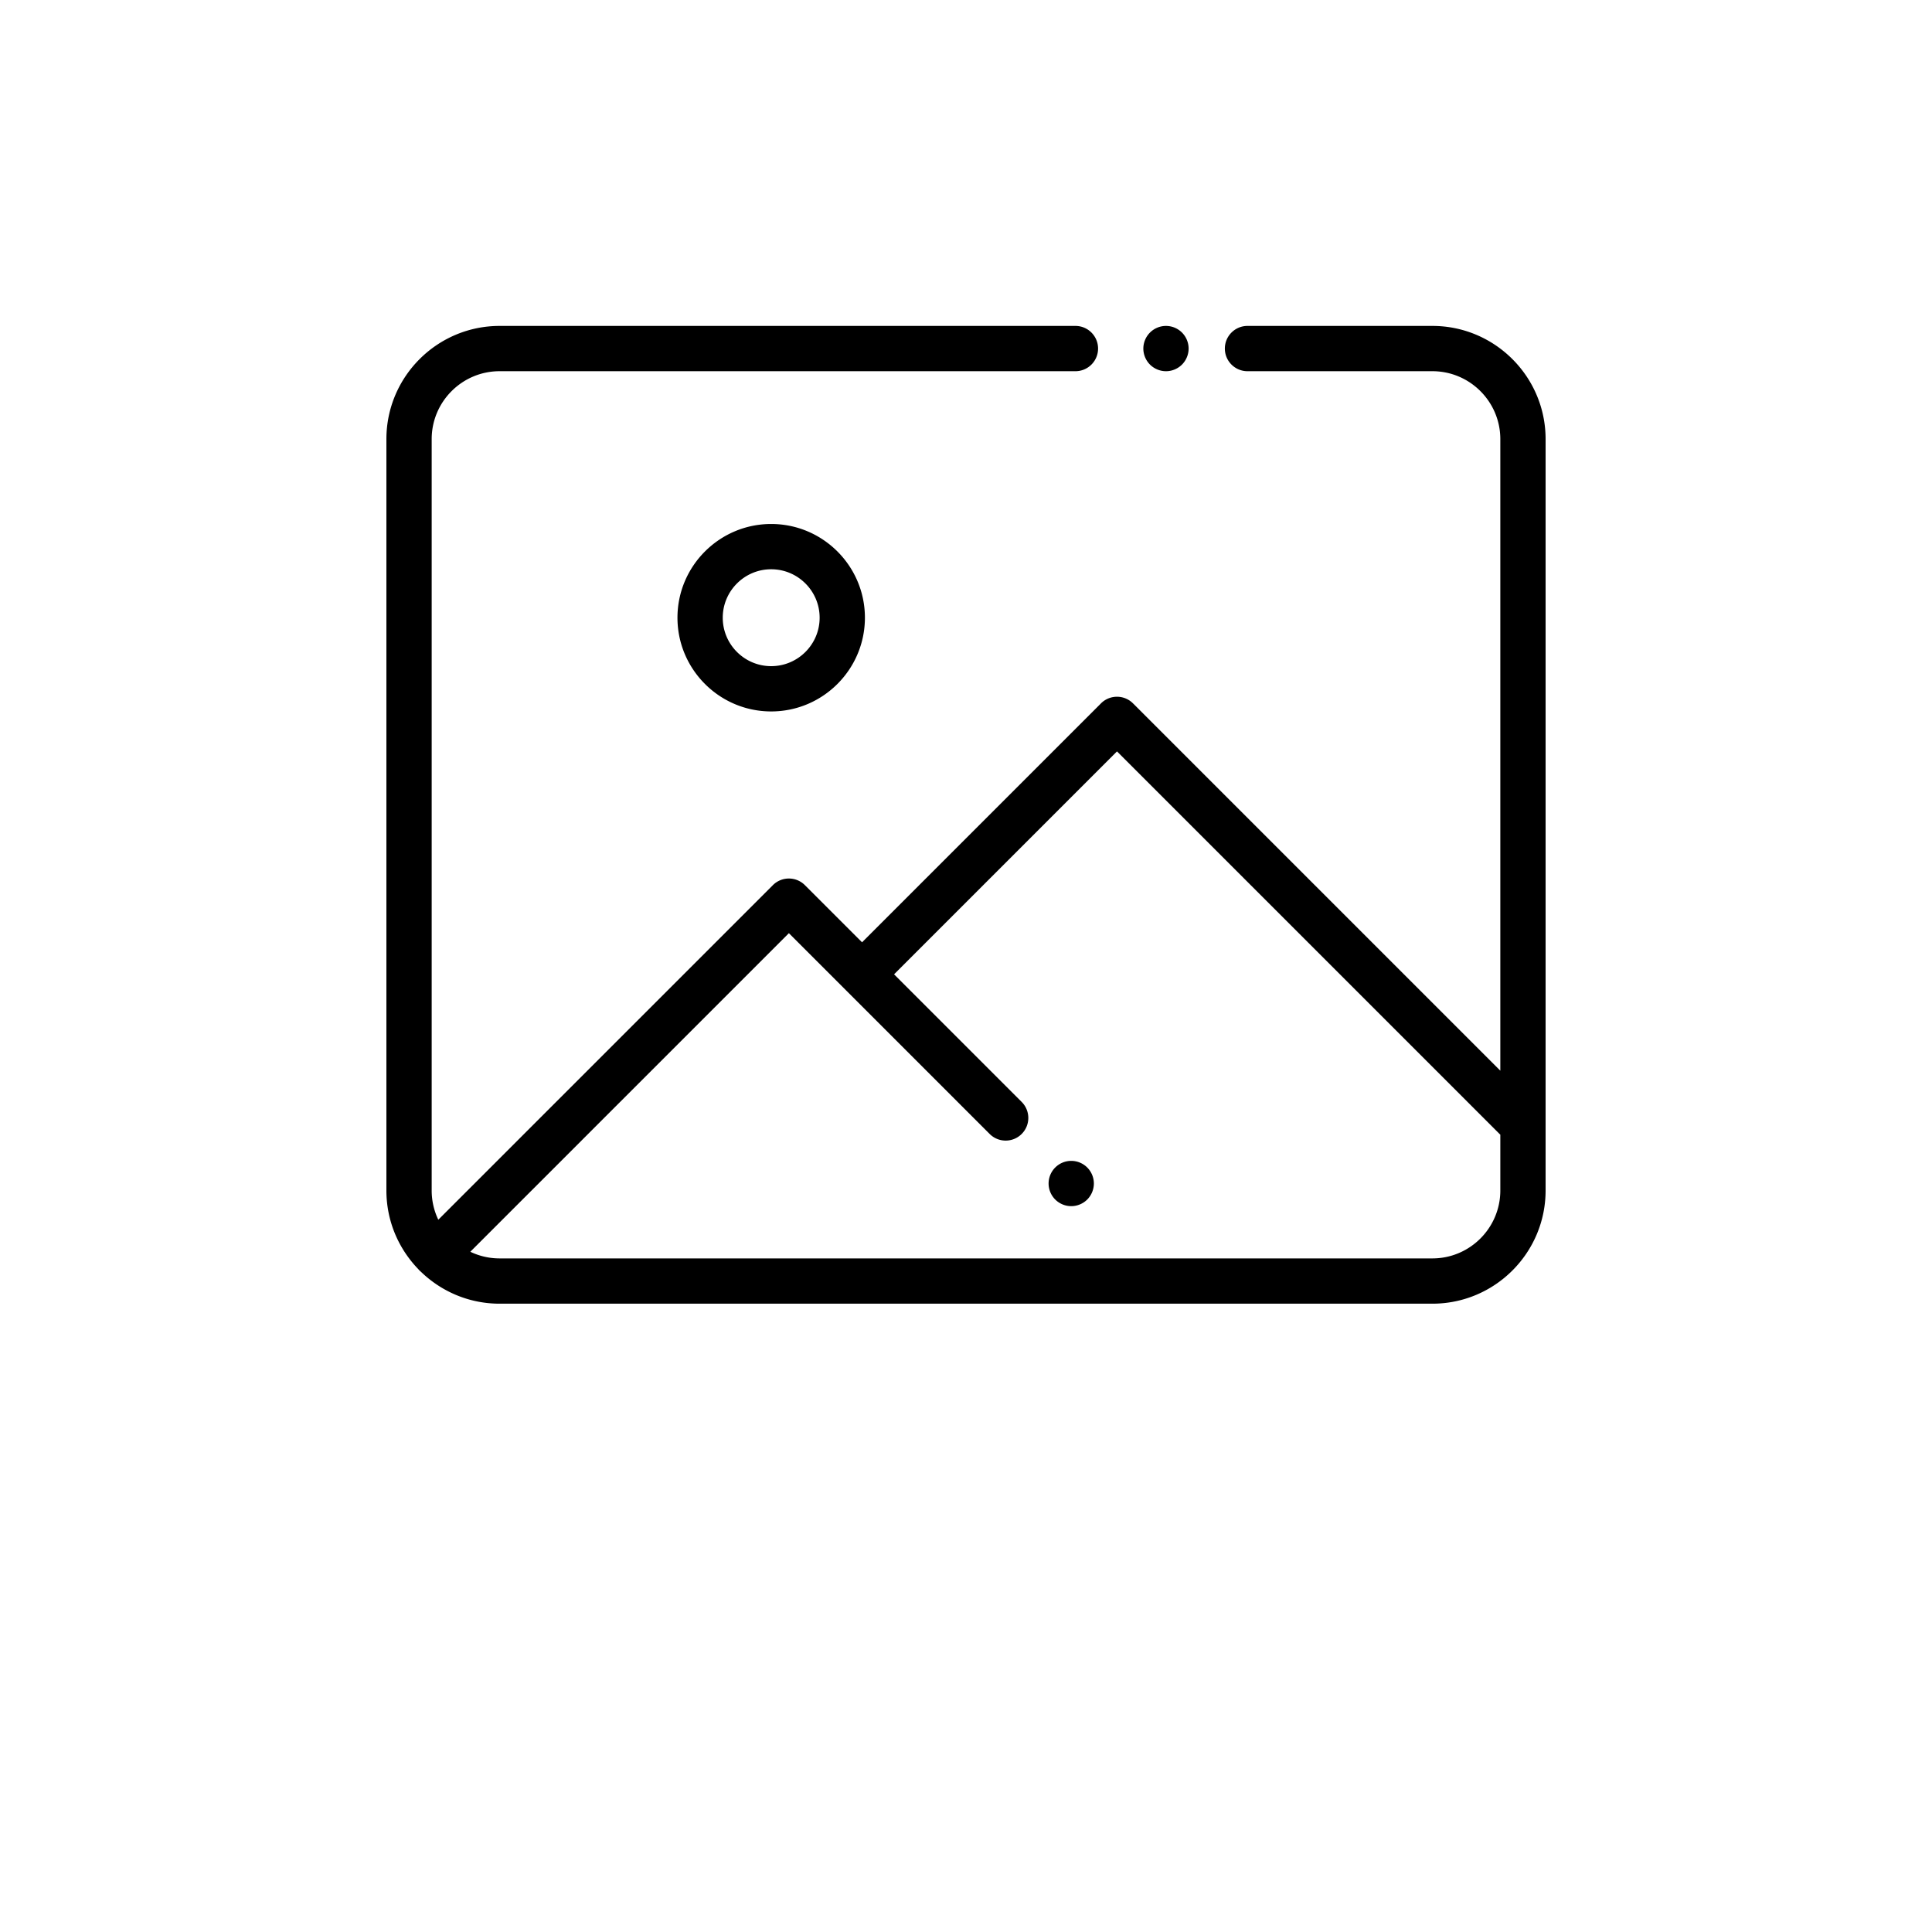 <svg xmlns="http://www.w3.org/2000/svg" version="1.1" xmlns:xlink="http://www.w3.org/1999/xlink" width="512" height="512" x="0" y="0" viewBox="0 0 512 512" style="enable-background:new 0 0 512 512" xml:space="preserve"><g transform="matrix(0.6,0,0,0.6,102.4,86.373)"><path d="M128.559 128.879c0 22.824 18.57 41.394 41.394 41.394 22.828 0 41.399-18.57 41.399-41.394 0-22.828-18.57-41.399-41.399-41.399-22.824 0-41.394 18.57-41.394 41.399zm62.793 0c0 11.797-9.598 21.394-21.399 21.394-11.797 0-21.394-9.597-21.394-21.394 0-11.8 9.597-21.399 21.394-21.399 11.8 0 21.399 9.598 21.399 21.399zM344.328 20.004c2.64 0 5.211-1.07 7.07-2.93a10.08 10.08 0 0 0 2.93-7.07c0-2.64-1.066-5.211-2.93-7.07a10.01 10.01 0 0 0-7.07-2.93 10.02 10.02 0 0 0-7.066 2.93 10.046 10.046 0 0 0-2.934 7.07c0 2.629 1.07 5.21 2.934 7.07a10.07 10.07 0 0 0 7.066 2.93zm0 0" fill="#000000" opacity="1" data-original="#000000"></path><path d="M462 0h-81.668c-5.52 0-10 4.477-10 10s4.48 10 10 10H462c16.543 0 30 13.457 30 30v278.953L329.762 166.711c-3.907-3.902-10.239-3.902-14.145 0L210.086 272.242l-25.242-25.238a10 10 0 0 0-14.145 0L22.926 394.777A29.81 29.81 0 0 1 20 381.863V50c0-16.543 13.457-30 30-30h254.332c5.523 0 10-4.477 10-10s-4.477-10-10-10H50C22.43 0 0 22.43 0 50v331.863c0 13.457 5.355 25.684 14.035 34.684.192.226.387.45.602.664.207.207.425.394.644.582 9 8.7 21.242 14.07 34.719 14.07h412c27.57 0 50-22.43 50-50V50c0-27.57-22.43-50-50-50zm0 411.863H50c-4.629 0-9.02-1.058-12.938-2.937L177.77 268.215l25.242 25.238v.008h.004l63.433 63.434c3.906 3.906 10.238 3.906 14.14 0 3.907-3.907 3.907-10.239 0-14.145l-56.362-56.363 98.46-98.461 168.97 168.965c.109.113.23.207.343.312v24.656c0 16.543-13.457 30.004-30 30.004zm0 0" fill="#000000" opacity="1" data-original="#000000"></path><path d="M302.48 368.785a10.01 10.01 0 0 0-7.07 2.93 10.01 10.01 0 0 0-2.93 7.07c0 2.63 1.06 5.2 2.93 7.07 1.86 1.86 4.43 2.93 7.07 2.93 2.63 0 5.208-1.07 7.07-2.93a10.1 10.1 0 0 0 2.93-7.07c0-2.64-1.07-5.21-2.93-7.07a10.037 10.037 0 0 0-7.07-2.93zm0 0" fill="#000000" opacity="1" data-original="#000000"></path></g></svg>